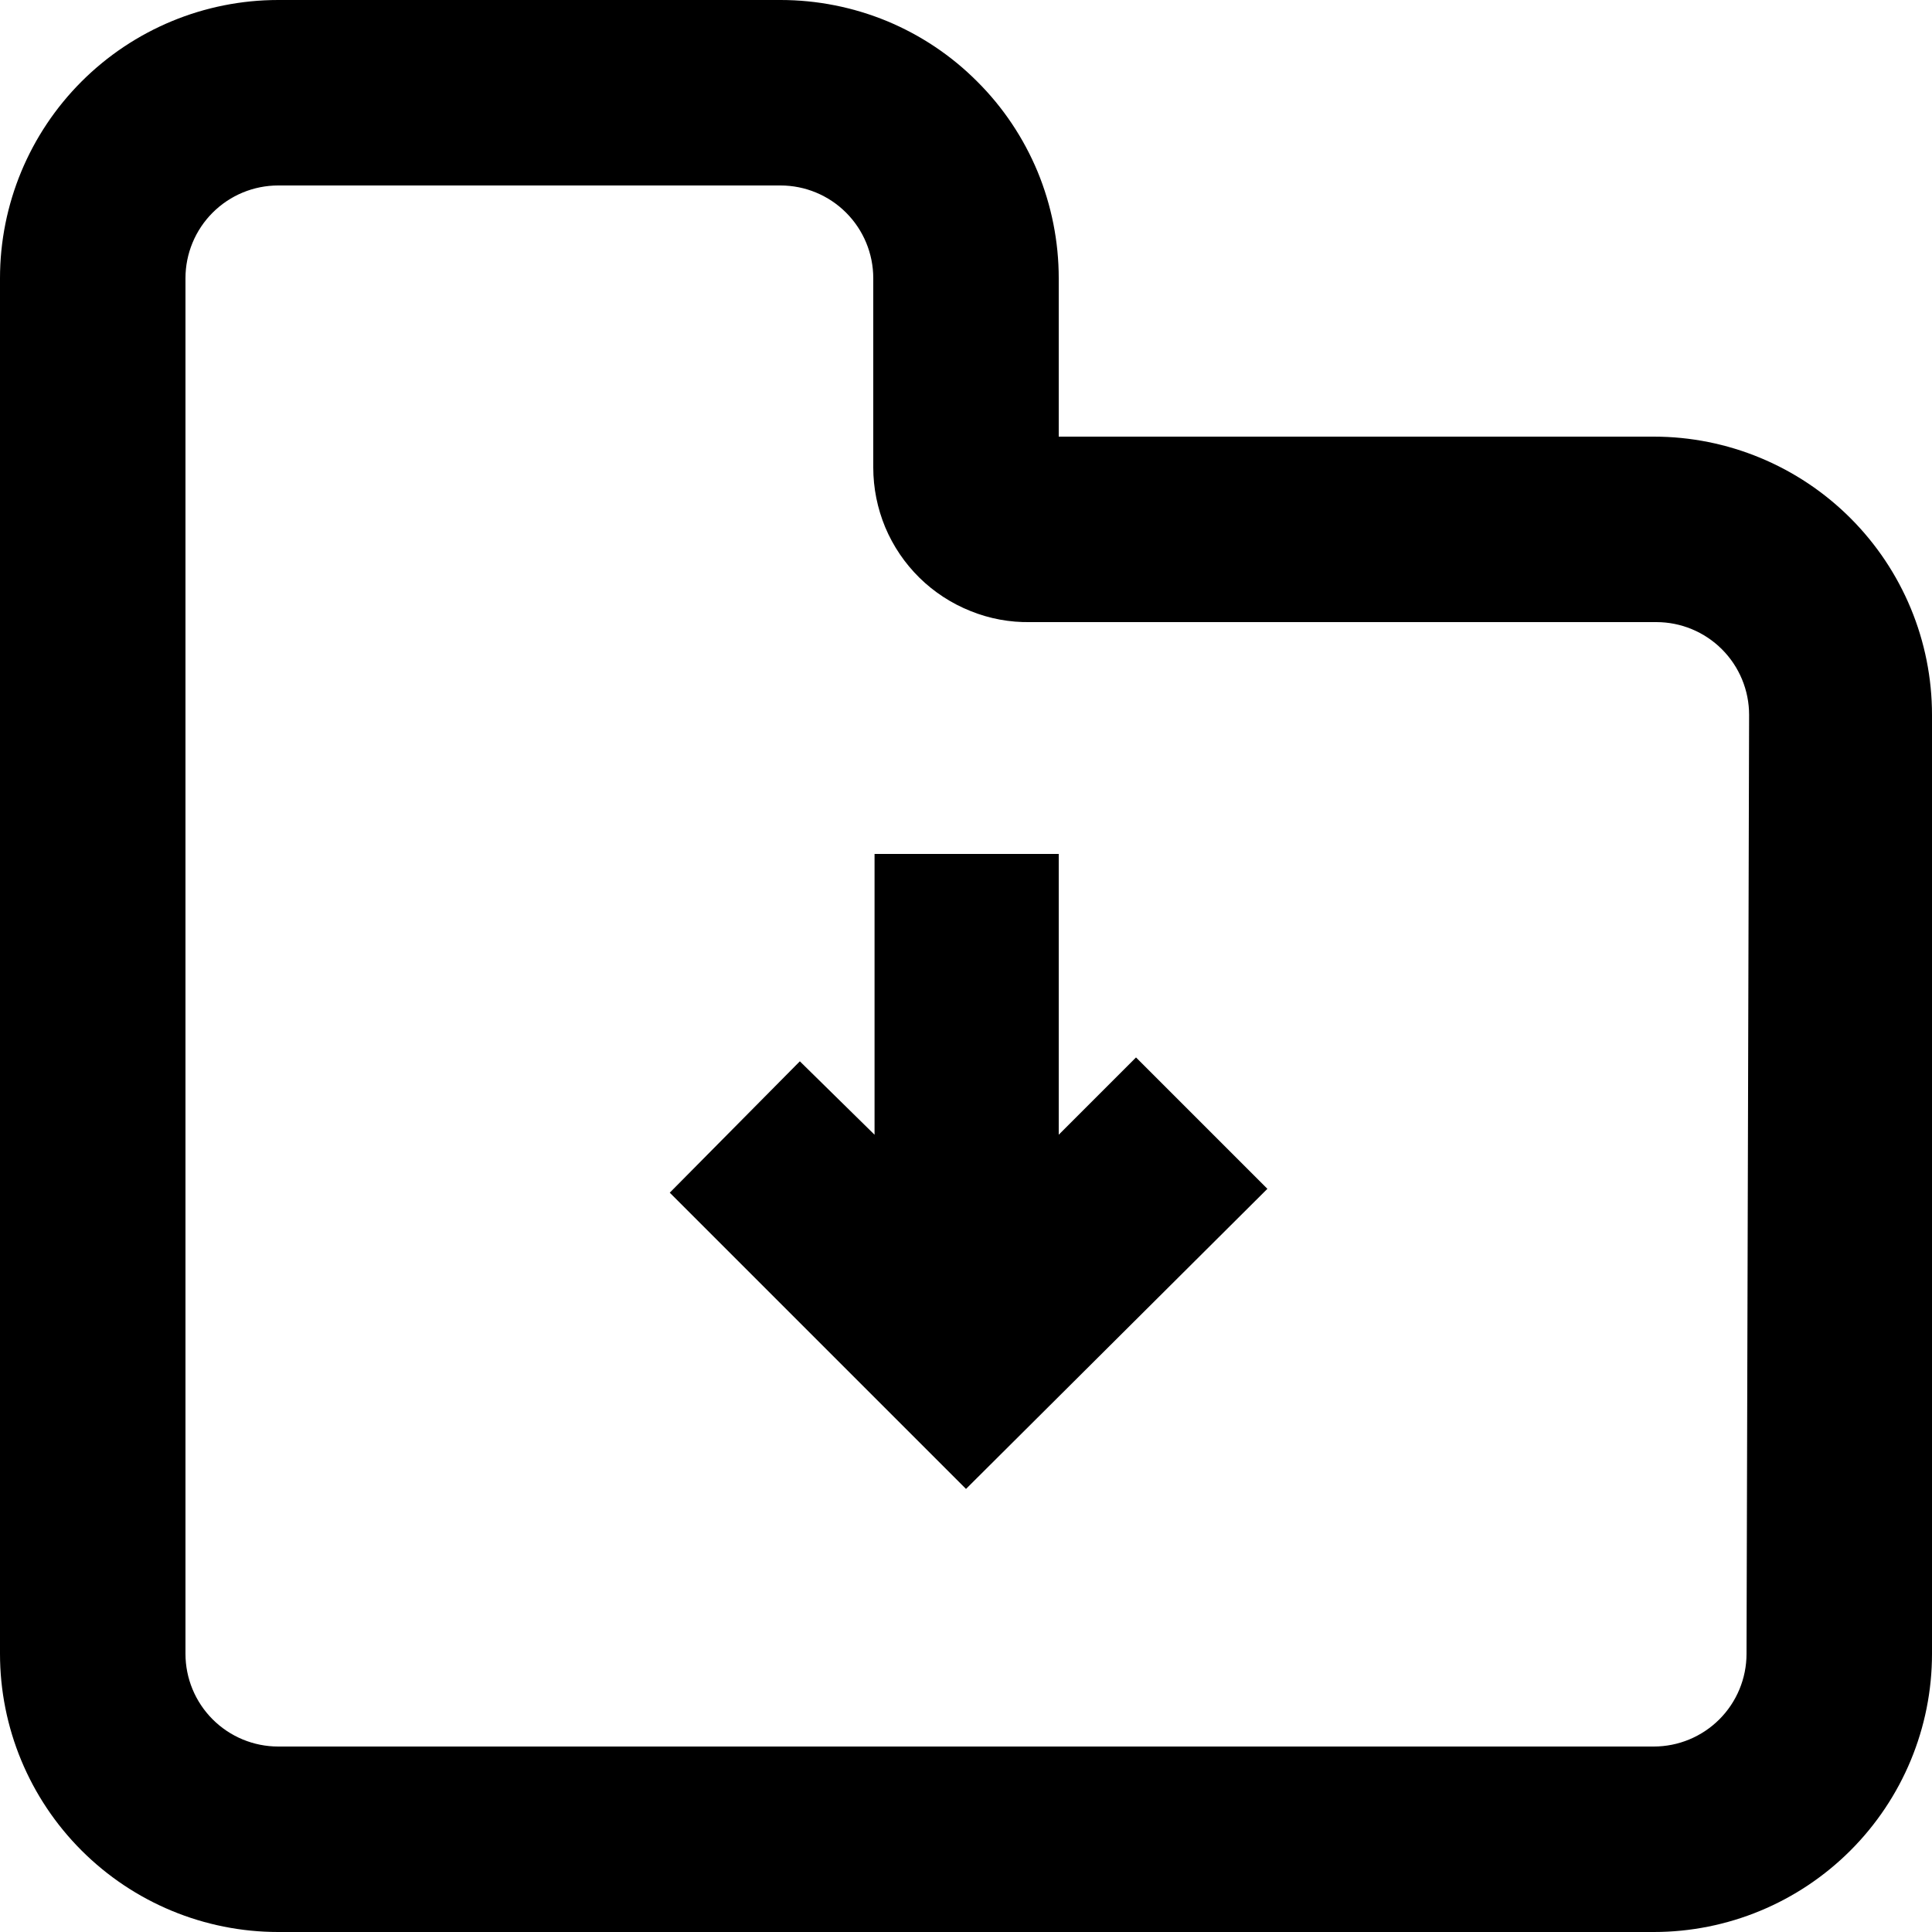 <svg width="15" height="15" viewBox="0 0 15 15" fill="none" xmlns="http://www.w3.org/2000/svg">
<g clip-path="url(#clip0_641_85)">
<path d="M12.84 3.39H8.22V2.16C8.22 1.876 8.164 1.595 8.056 1.333C7.947 1.071 7.788 0.833 7.587 0.633C7.387 0.432 7.149 0.273 6.887 0.164C6.625 0.056 6.344 0 6.06 0L2.16 0C1.587 0 1.038 0.228 0.633 0.633C0.228 1.038 0 1.587 0 2.16L0 12.84C0 13.413 0.228 13.962 0.633 14.367C1.038 14.772 1.587 15 2.16 15H12.84C13.413 15 13.962 14.772 14.367 14.367C14.772 13.962 15 13.413 15 12.84V5.55C15 4.977 14.772 4.428 14.367 4.023C13.962 3.618 13.413 3.39 12.84 3.39ZM13.56 12.84C13.56 13.031 13.484 13.214 13.349 13.349C13.214 13.484 13.031 13.56 12.84 13.56H2.16C1.969 13.56 1.786 13.484 1.651 13.349C1.516 13.214 1.44 13.031 1.44 12.84V2.16C1.44 1.969 1.516 1.786 1.651 1.651C1.786 1.516 1.969 1.44 2.16 1.44H6.06C6.251 1.44 6.434 1.516 6.569 1.651C6.704 1.786 6.78 1.969 6.78 2.16V3.63C6.78 3.789 6.812 3.947 6.873 4.094C6.935 4.241 7.025 4.374 7.139 4.486C7.252 4.597 7.387 4.685 7.535 4.744C7.683 4.804 7.841 4.833 8 4.83H12.86C13.051 4.83 13.234 4.906 13.369 5.041C13.504 5.176 13.58 5.359 13.58 5.55L13.56 12.84Z" fill="black"/>
<path d="M8.22 8.81V6.63H6.79V8.81L6.21 8.24L5.2 9.26L7.5 11.56L9.84 9.23L8.82 8.21L8.22 8.81Z" fill="black"/>
</g>
<defs>
<clipPath id="clip0_641_85">
<rect width="15" height="15" fill="white"/>
</clipPath>
</defs>
</svg>
